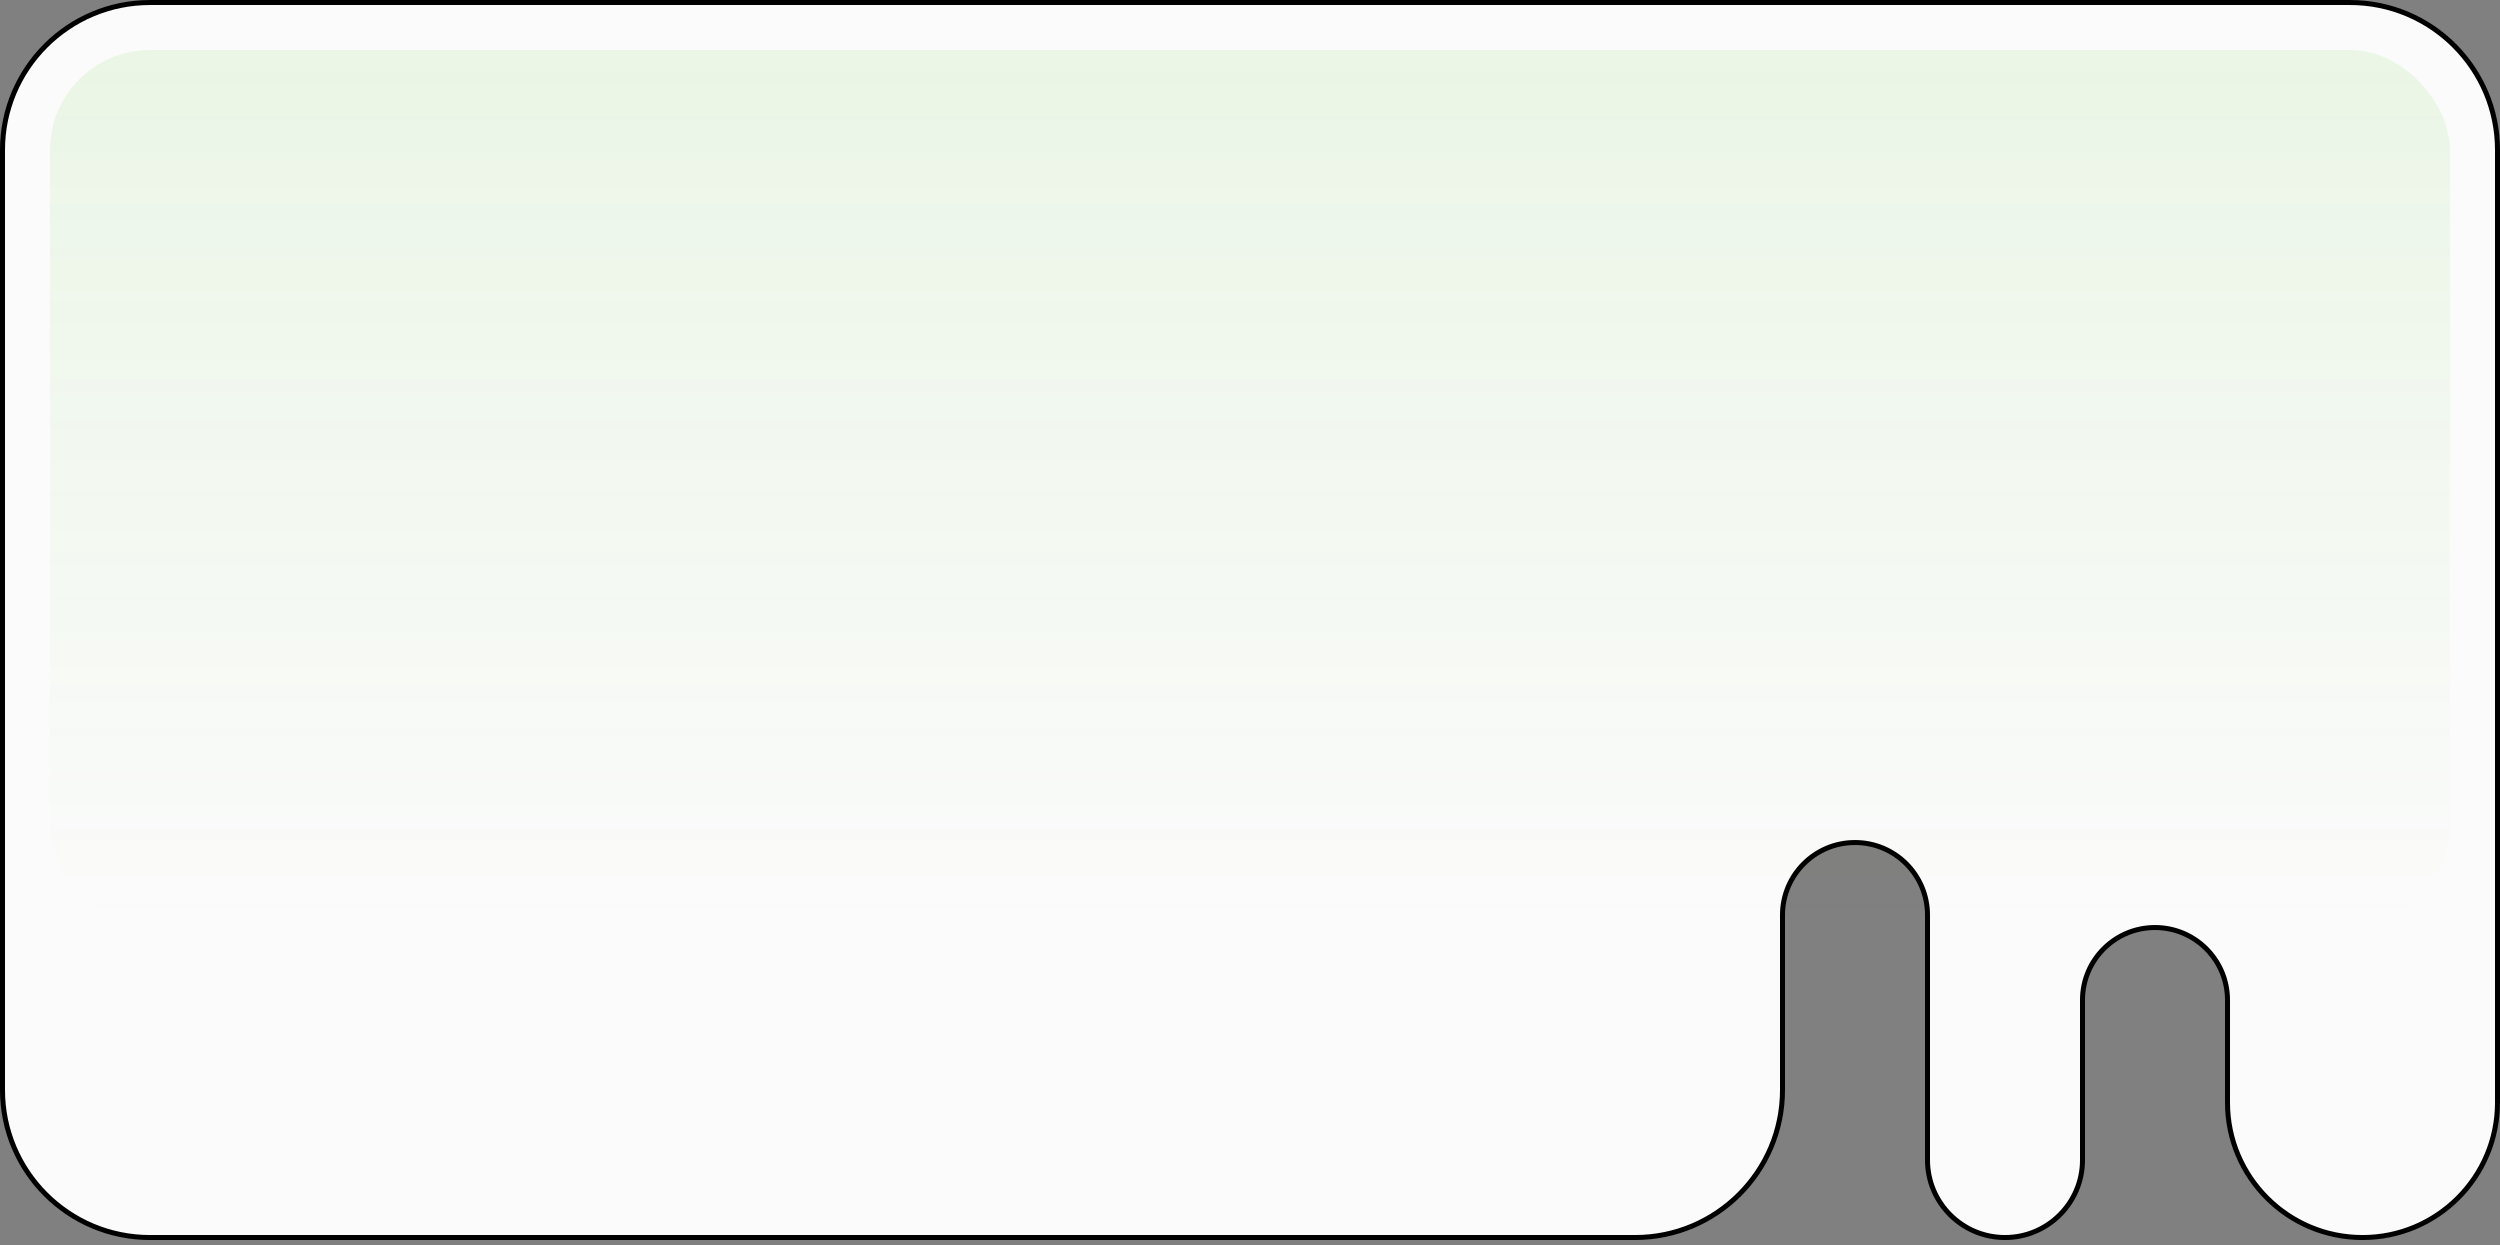 <?xml version="1.0" encoding="UTF-8"?> <svg xmlns="http://www.w3.org/2000/svg" width="500" height="249" viewBox="0 0 500 249" fill="none"><rect x="0" y="0" width="500" height="249" fill="#808080" stroke="none"/> <path d="M30 0.505H470C486.292 0.505 499.5 13.713 499.5 30.005V220.505C499.5 235.417 487.412 247.505 472.5 247.505C457.588 247.505 445.5 235.417 445.5 220.505V200.005C445.5 191.997 439.008 185.505 431 185.505C422.992 185.505 416.5 191.997 416.5 200.005V232.005C416.5 240.565 409.56 247.505 401 247.505C392.44 247.505 385.5 240.565 385.5 232.005V183.005C385.5 174.997 379.008 168.505 371 168.505C362.992 168.505 356.5 174.997 356.5 183.005V218.005C356.5 234.297 343.292 247.505 327 247.505H30C13.708 247.505 0.5 234.297 0.5 218.005V30.005C0.5 13.713 13.708 0.505 30 0.505Z" fill="#FBFBFB" stroke="black"></path> <rect opacity="0.1" x="10" y="10.005" width="480" height="175" rx="20" fill="url(#paint0_linear_224_39134)"></rect> <defs> <linearGradient id="paint0_linear_224_39134" x1="250" y1="10.005" x2="250" y2="185.005" gradientUnits="userSpaceOnUse"> <stop stop-color="#5BC82E"></stop> <stop offset="1" stop-color="#5BC82E" stop-opacity="0"></stop> </linearGradient> </defs> </svg> 